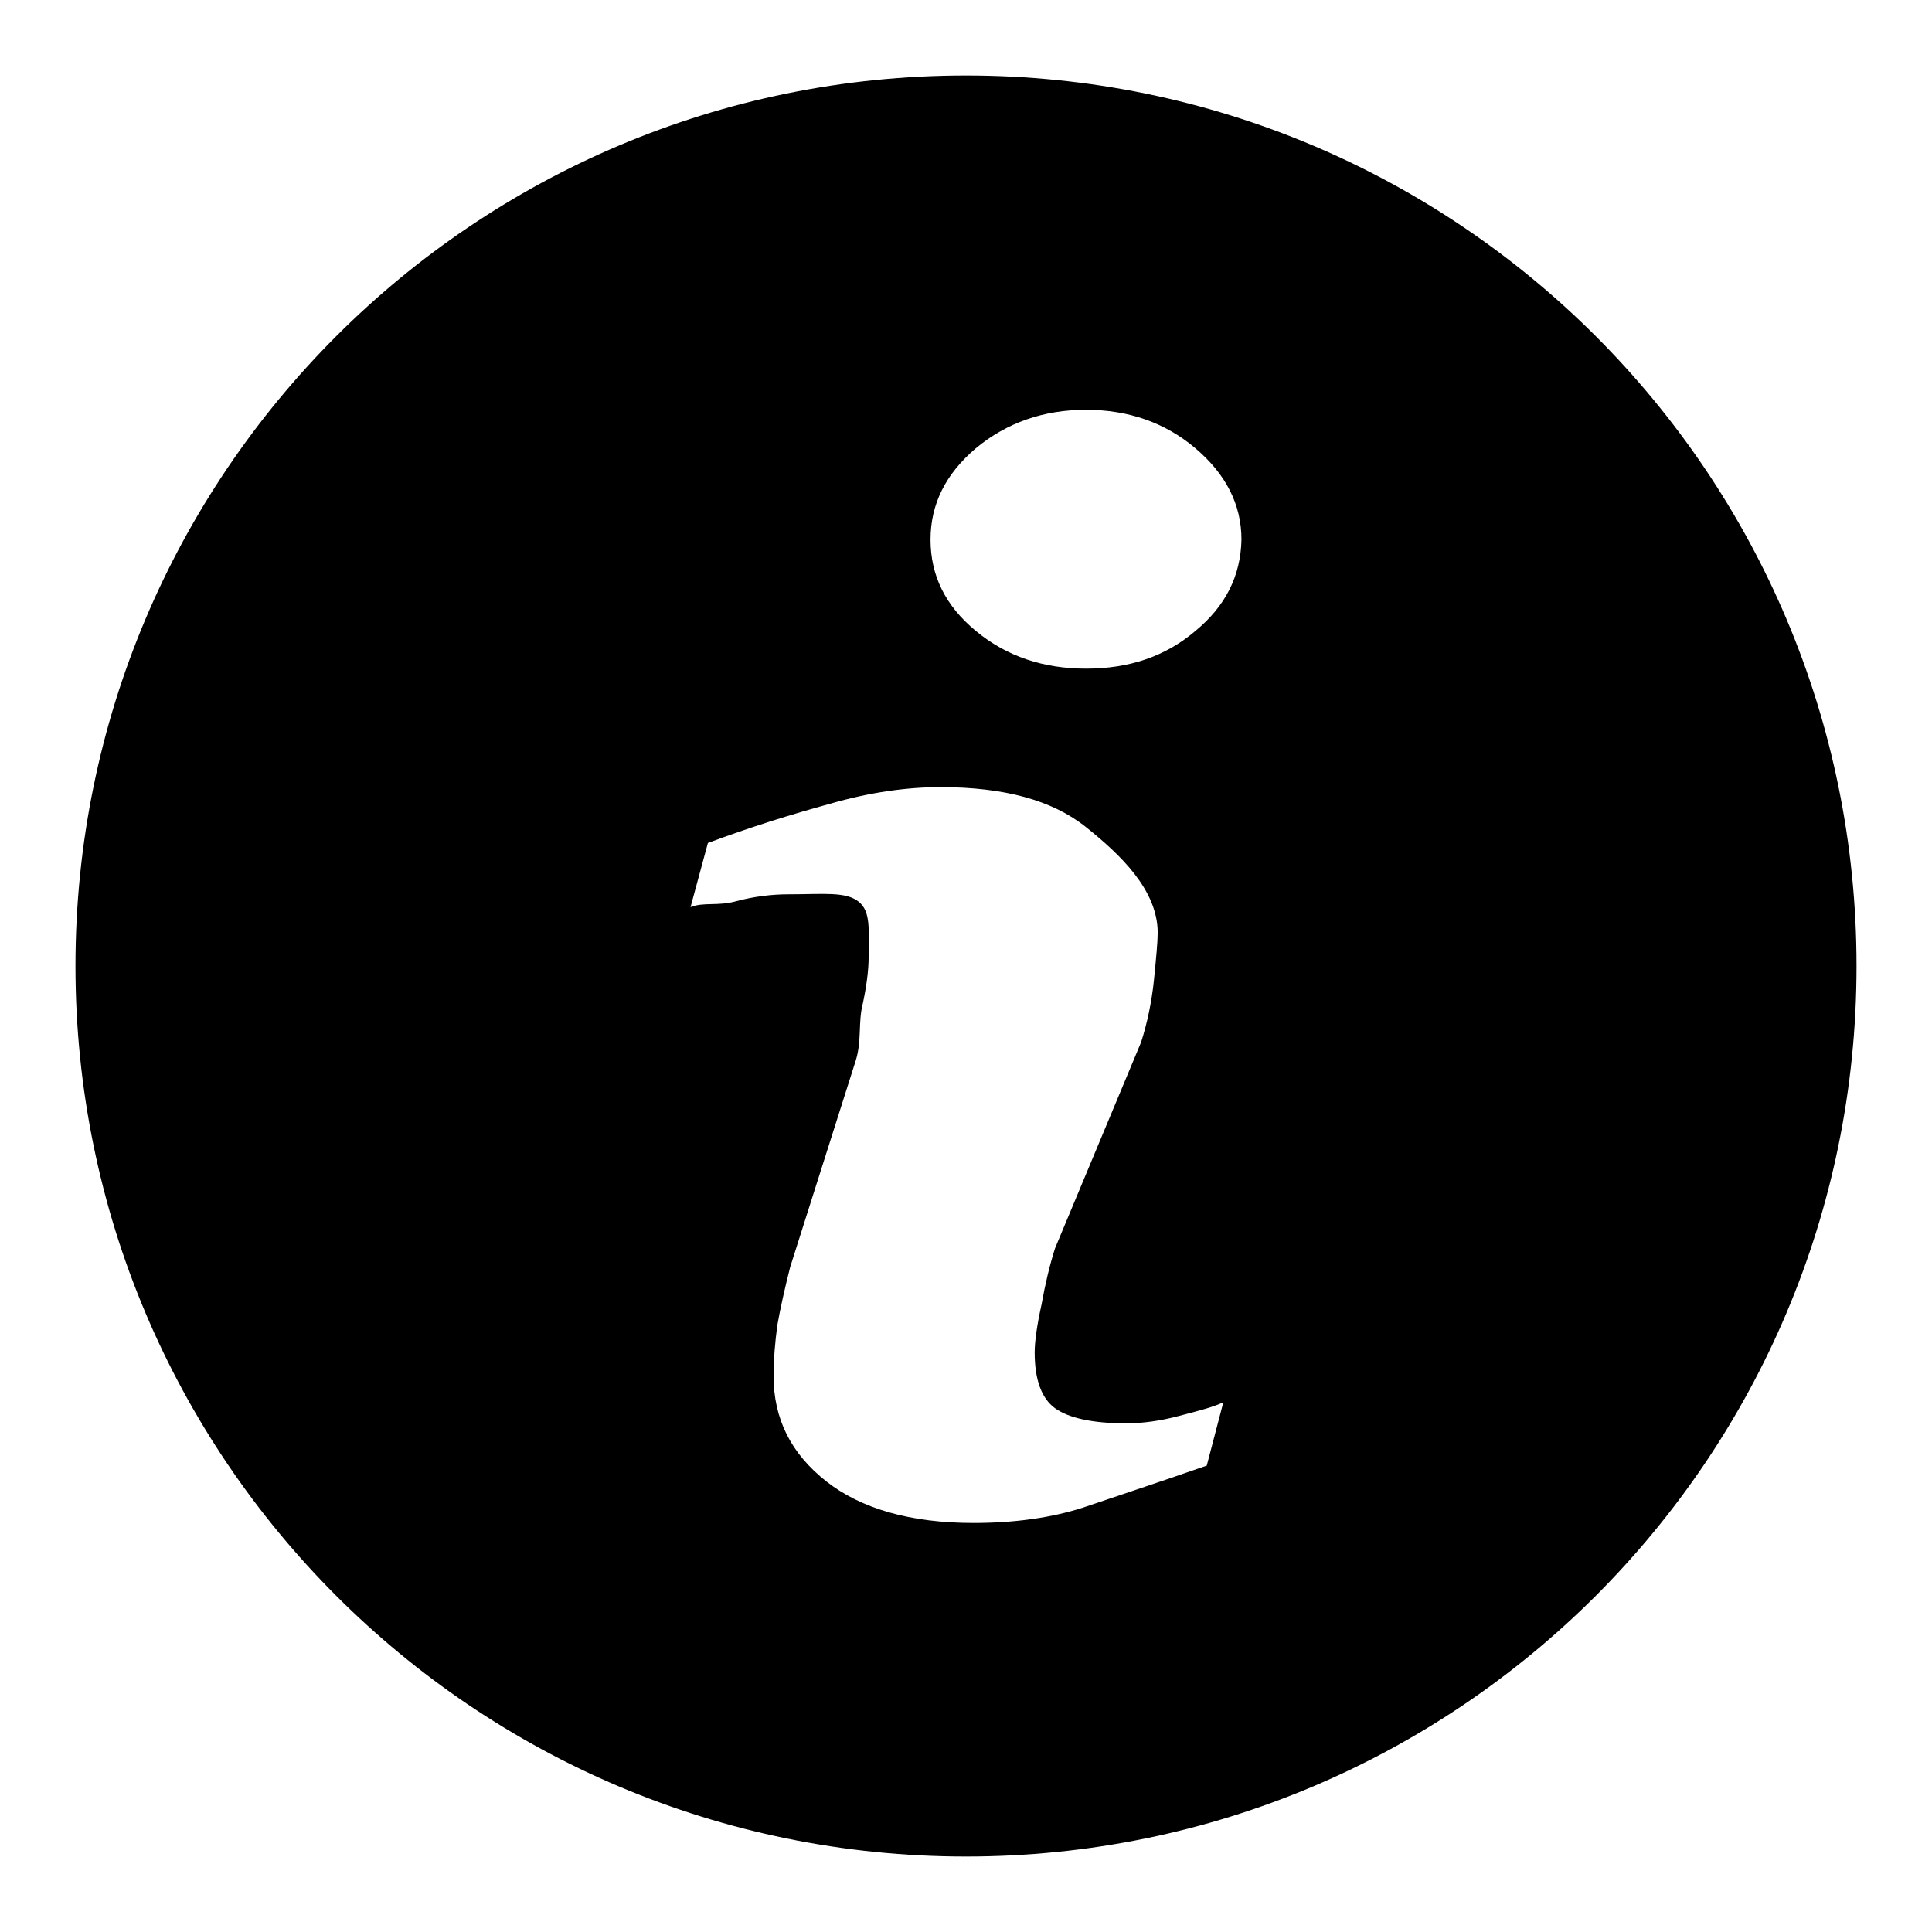 <?xml version="1.0" encoding="utf-8"?>
<!-- Svg Vector Icons : http://www.onlinewebfonts.com/icon -->
<!DOCTYPE svg PUBLIC "-//W3C//DTD SVG 1.1//EN" "http://www.w3.org/Graphics/SVG/1.1/DTD/svg11.dtd">
<svg version="1.1" xmlns="http://www.w3.org/2000/svg" xmlns:xlink="http://www.w3.org/1999/xlink" x="0px" y="0px" viewBox="0 0 256 256" enable-background="new 0 0 256 256" xml:space="preserve">
<g> <path fill="#000000" d="M128,10C62.8,10,10,62.8,10,128s52.8,118,118,118c65.2,0,118-52.8,118-118S193.2,10,128,10z M159.9,194.2 c-6.9,2.4-12.4,4.2-16.5,5.6c-4.1,1.3-8.9,2-14.4,2c-8.4,0-14.9-1.9-19.5-5.5c-4.7-3.7-7-8.3-7-14c0-2.2,0.2-4.4,0.5-6.7 c0.4-2.3,1-4.9,1.7-7.7l8.7-27.4c0.8-2.6,0.3-5,0.9-7.4c0.5-2.3,0.8-4.5,0.8-6.3c0-3.6,0.3-6-1.3-7.3c-1.7-1.4-4.7-1-9.3-1 c-2.3,0-4.6,0.3-6.9,0.9c-2.4,0.7-4.4,0.1-6.1,0.8l2.3-8.5c5.6-2.1,11.1-3.8,16.2-5.2c5.2-1.5,10.1-2.2,14.6-2.2 c8.4,0,14.8,1.7,19.3,5.3c4.5,3.6,9.5,8.3,9.5,14c0,1.2-0.2,3.3-0.5,6.3c-0.3,2.9-0.9,5.7-1.7,8.2l-11.4,27.3 c-0.7,2.2-1.3,4.7-1.8,7.5c-0.6,2.7-0.9,4.9-0.9,6.3c0,3.6,0.9,6.1,2.7,7.4c1.8,1.3,5,2,9.4,2c2.1,0,4.5-0.3,7.1-1 c2.7-0.7,4.6-1.2,5.8-1.8L159.9,194.2z M158.4,83.6c-4,3.4-8.8,5-14.5,5c-5.6,0-10.5-1.6-14.6-5c-4-3.3-6-7.3-6-12.1 c0-4.7,2-8.7,6-12.1c4.1-3.4,9-5.1,14.6-5.1c5.6,0,10.5,1.7,14.5,5.1c4,3.4,6.1,7.4,6.1,12.1C164.4,76.3,162.4,80.3,158.4,83.6z"/></g>
</svg>